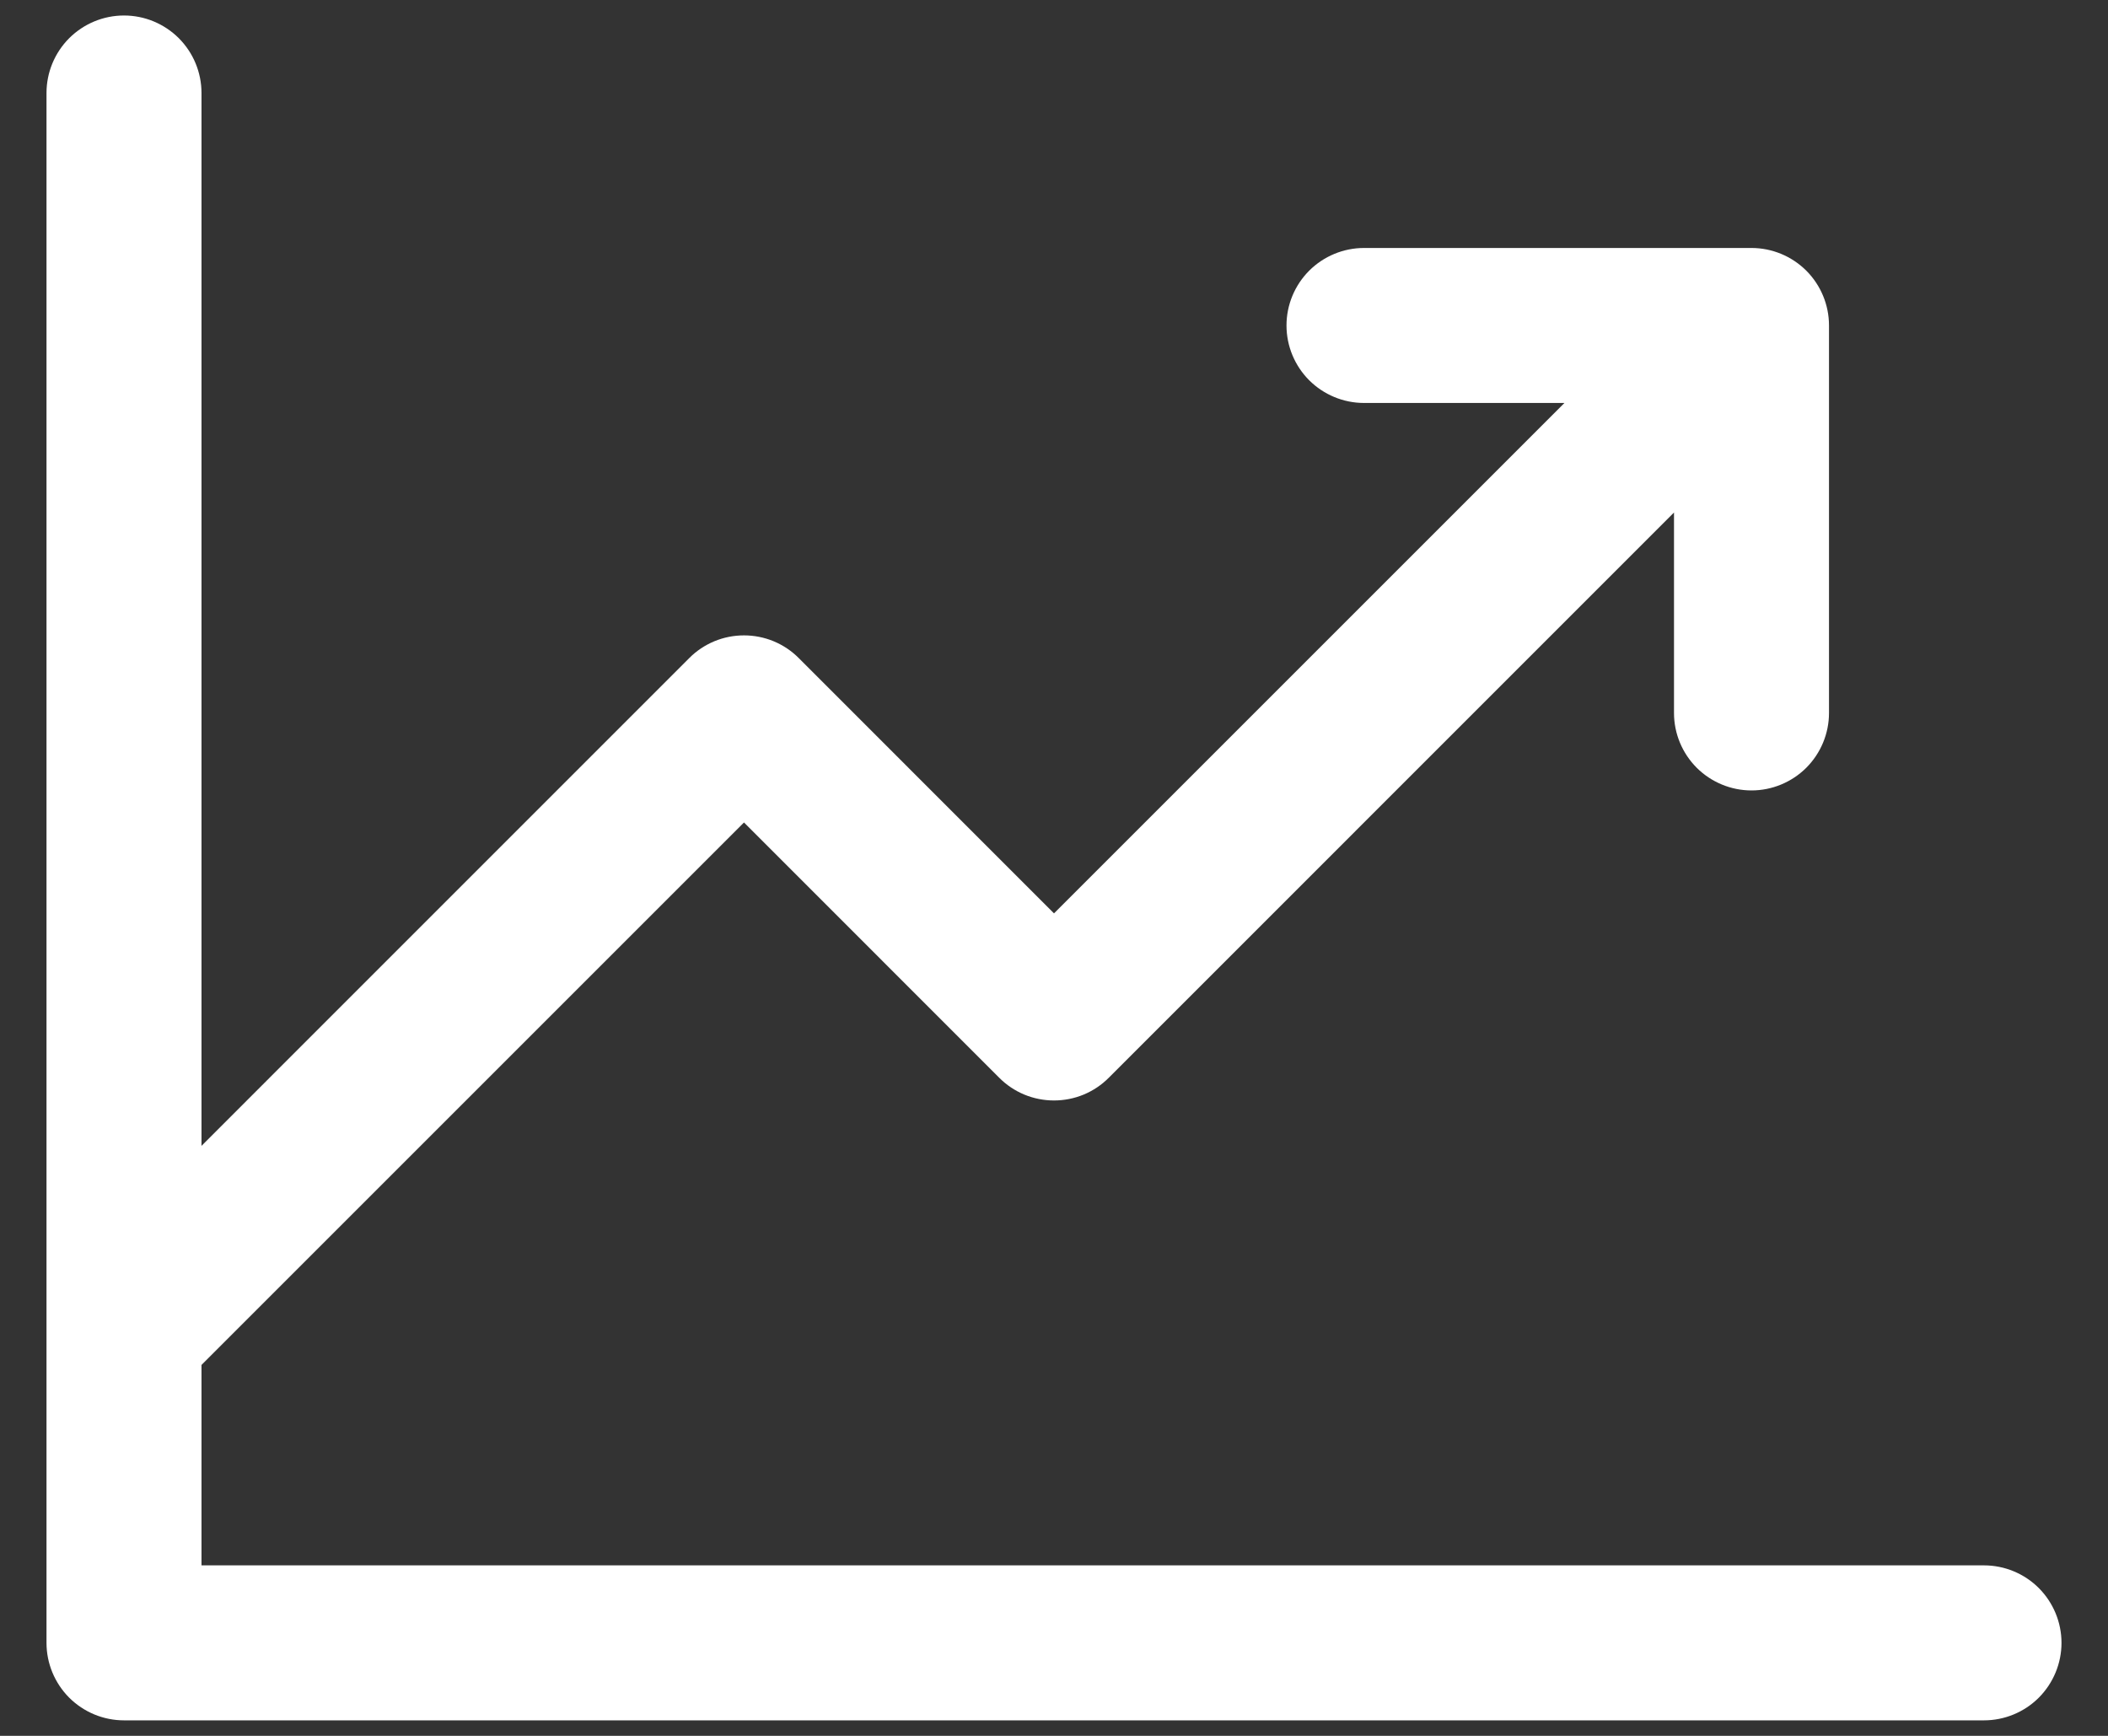 <svg width="34" height="28" viewBox="0 0 34 28" fill="none" xmlns="http://www.w3.org/2000/svg">
<rect x="0" y="0" width="34" height="28" fill="#333333" stroke="none"/>
<path d="M33.25 26.5C33.25 26.831 33.118 27.149 32.884 27.384C32.65 27.618 32.331 27.75 32 27.75H2C1.668 27.75 1.351 27.618 1.116 27.384C0.882 27.149 0.75 26.831 0.75 26.5V1.5C0.75 1.168 0.882 0.851 1.116 0.616C1.351 0.382 1.668 0.25 2 0.25C2.332 0.25 2.649 0.382 2.884 0.616C3.118 0.851 3.25 1.168 3.25 1.5V18.483L11.116 10.616C11.232 10.499 11.37 10.407 11.521 10.344C11.673 10.281 11.836 10.249 12 10.249C12.164 10.249 12.327 10.281 12.479 10.344C12.63 10.407 12.768 10.499 12.884 10.616L17 14.733L25.233 6.5H22C21.669 6.5 21.351 6.368 21.116 6.134C20.882 5.899 20.75 5.582 20.75 5.25C20.75 4.918 20.882 4.601 21.116 4.366C21.351 4.132 21.669 4 22 4H28.25C28.581 4 28.899 4.132 29.134 4.366C29.368 4.601 29.5 4.918 29.5 5.25V11.5C29.5 11.832 29.368 12.149 29.134 12.384C28.899 12.618 28.581 12.75 28.25 12.75C27.919 12.75 27.601 12.618 27.366 12.384C27.132 12.149 27 11.832 27 11.5V8.267L17.884 17.384C17.768 17.501 17.63 17.593 17.479 17.656C17.327 17.719 17.164 17.751 17 17.751C16.836 17.751 16.673 17.719 16.521 17.656C16.37 17.593 16.232 17.501 16.116 17.384L12 13.267L3.25 22.017V25.25H32C32.331 25.25 32.65 25.382 32.884 25.616C33.118 25.851 33.25 26.169 33.25 26.5Z" fill="white"/>
</svg>
